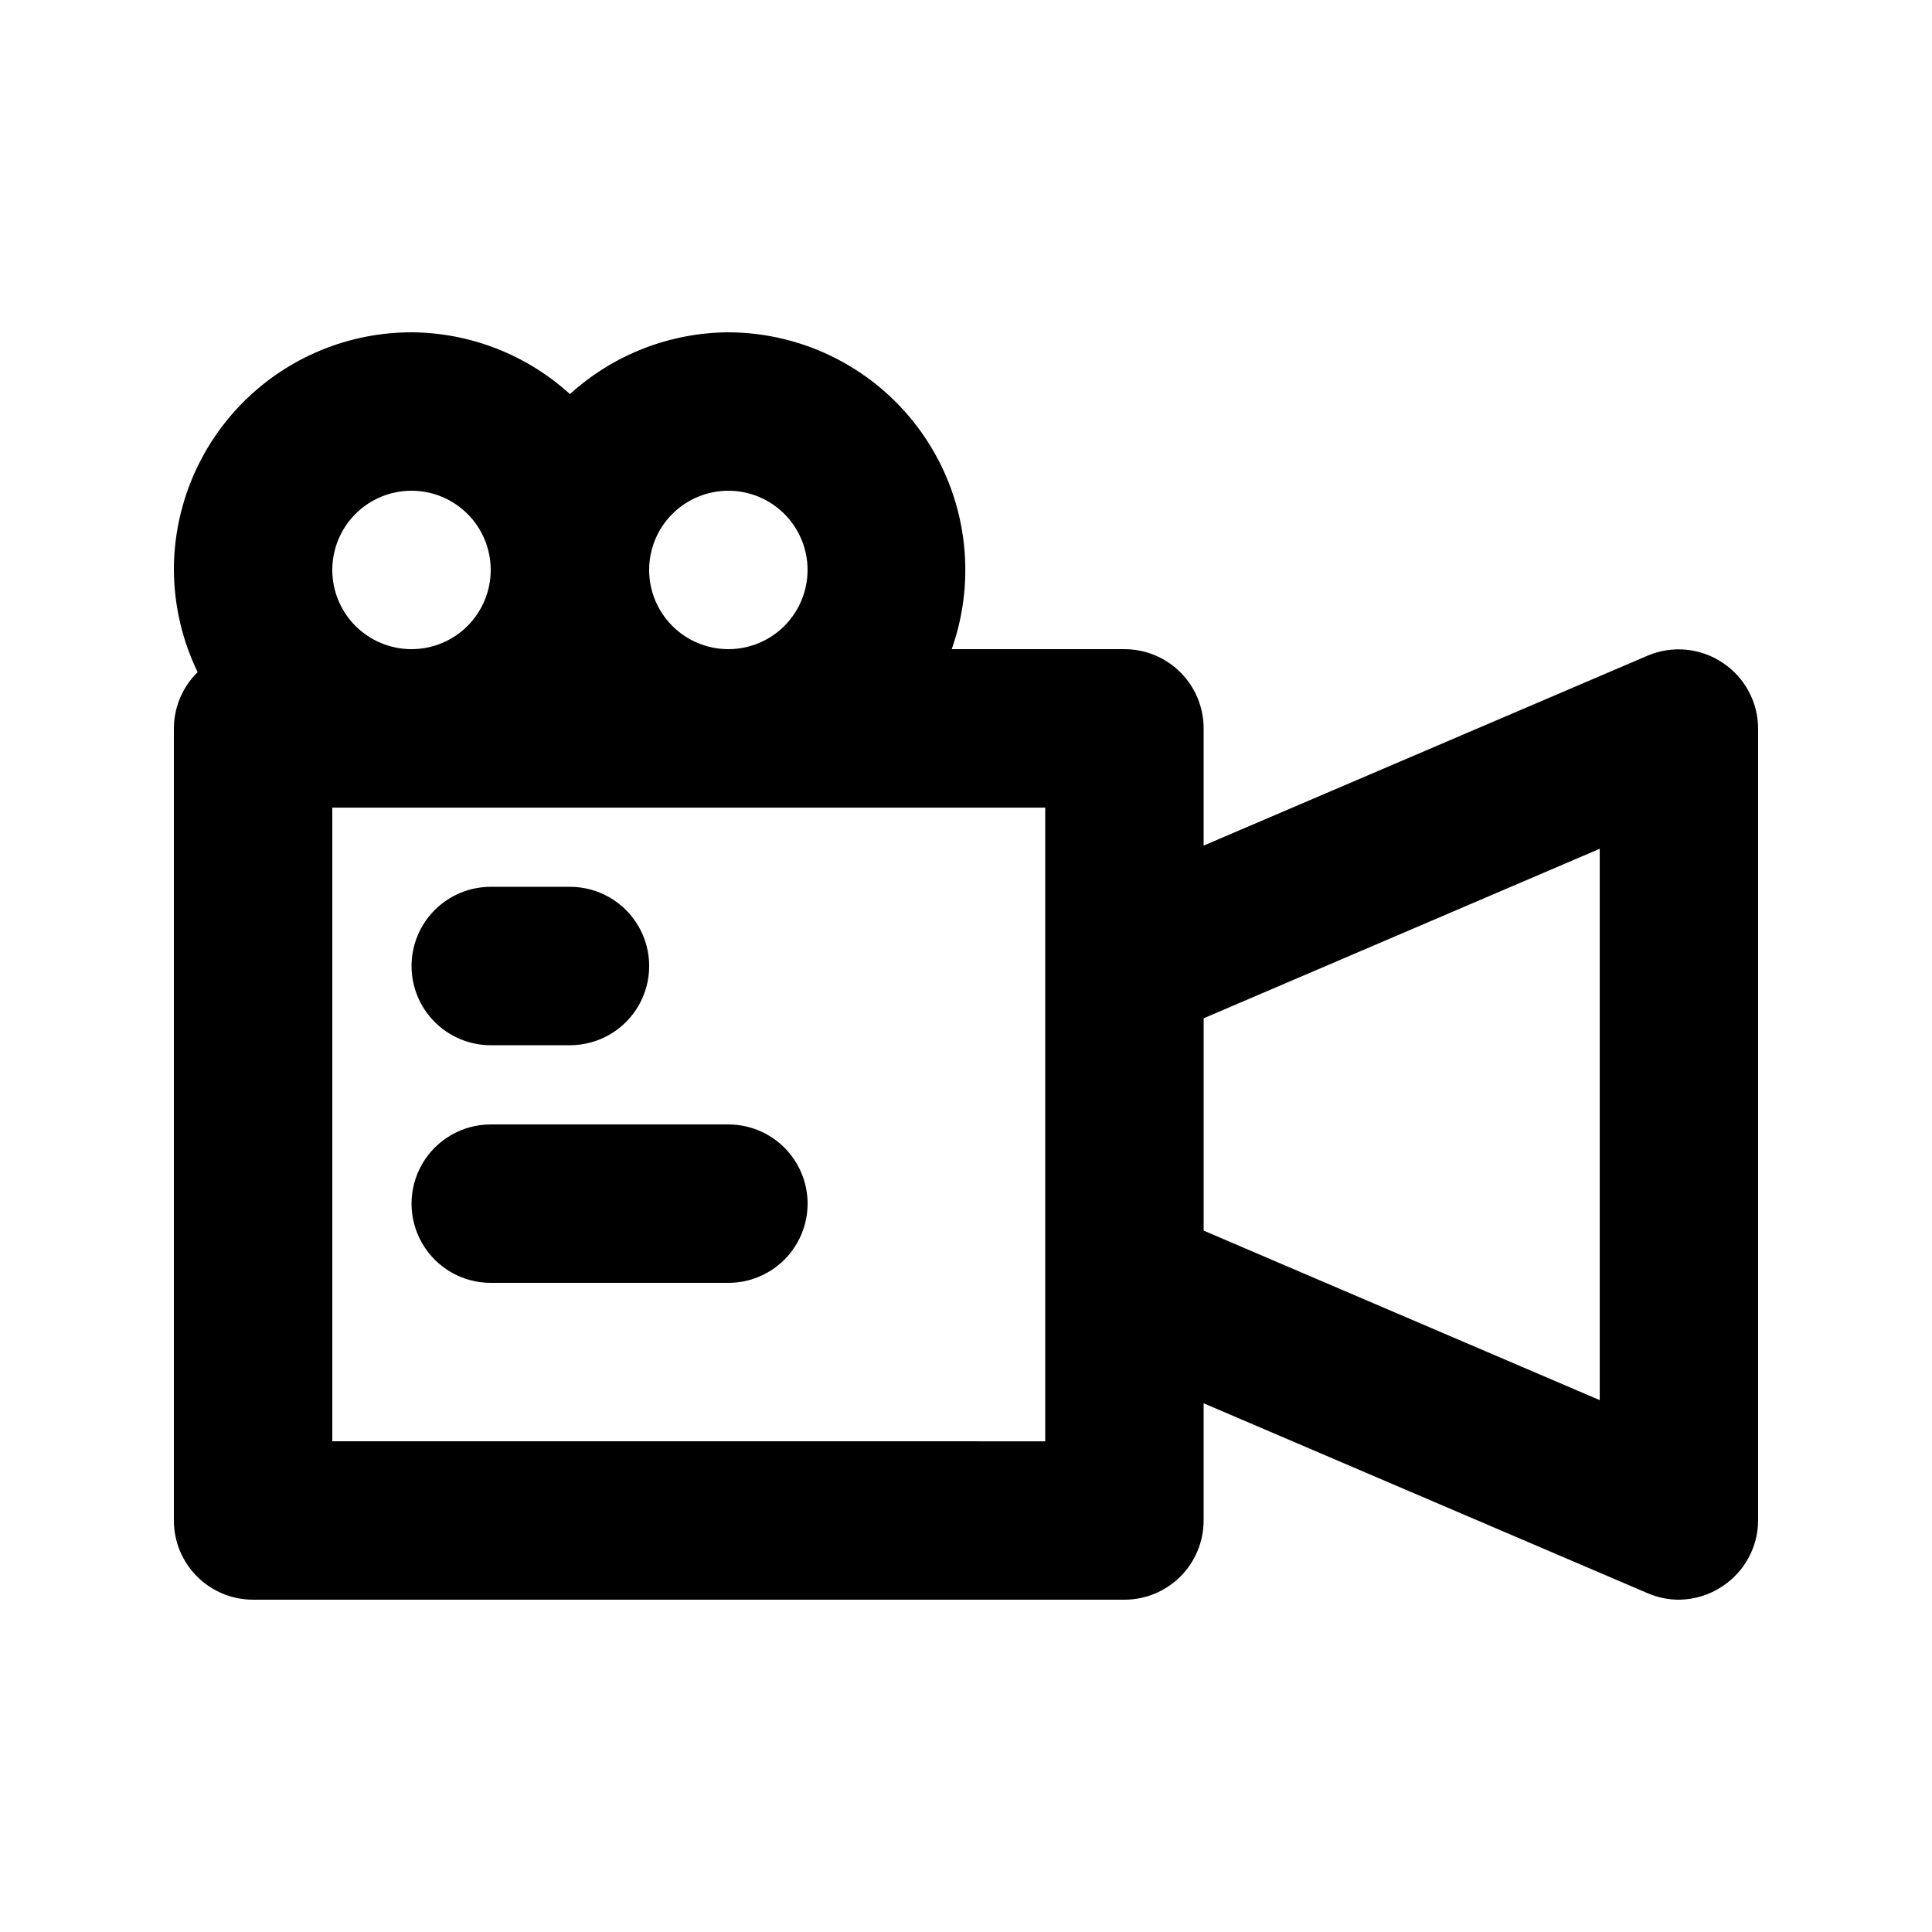 <?xml version="1.0" encoding="UTF-8"?>
<!-- Uploaded to: SVG Repo, www.svgrepo.com, Generator: SVG Repo Mixer Tools -->
<svg fill="#000000" width="800px" height="800px" version="1.1" viewBox="144 144 512 512" xmlns="http://www.w3.org/2000/svg">
 <path d="m600.47 319.6c-5.848-3.891-13.254-4.598-19.734-1.887l-117.76 50.379v-31.066c0-5.57-2.215-10.906-6.148-14.844-3.938-3.938-9.277-6.148-14.844-6.148h-45.766c6.805-19.246 3.859-40.598-7.902-57.281-11.762-16.684-30.883-26.629-51.293-26.688-15.535 0.094-30.488 5.922-41.984 16.375-11.496-10.453-26.449-16.281-41.984-16.375-16.703 0-32.723 6.633-44.531 18.445-11.812 11.809-18.445 27.828-18.445 44.531 0.055 9.383 2.207 18.633 6.297 27.078-4.008 3.93-6.273 9.297-6.297 14.906v209.92c0 5.57 2.211 10.91 6.148 14.844 3.938 3.938 9.277 6.148 14.844 6.148h230.91c5.566 0 10.906-2.211 14.844-6.148 3.934-3.934 6.148-9.273 6.148-14.844v-31.066l117.77 50.383-0.004-0.004c2.59 1.105 5.375 1.676 8.188 1.68 4.117-0.031 8.133-1.273 11.547-3.566 5.863-3.863 9.41-10.402 9.445-17.426v-209.92c-0.035-7.023-3.582-13.562-9.445-17.426zm-263.45-45.551c5.566 0 10.906 2.211 14.844 6.148 3.934 3.938 6.148 9.277 6.148 14.844 0 5.566-2.215 10.906-6.148 14.844-3.938 3.938-9.277 6.148-14.844 6.148-5.57 0-10.906-2.211-14.844-6.148s-6.148-9.277-6.148-14.844c0-5.566 2.211-10.906 6.148-14.844s9.273-6.148 14.844-6.148zm-83.969 0c5.566 0 10.906 2.211 14.844 6.148s6.148 9.277 6.148 14.844c0 5.566-2.211 10.906-6.148 14.844s-9.277 6.148-14.844 6.148c-5.566 0-10.906-2.211-14.844-6.148s-6.148-9.277-6.148-14.844c0-5.566 2.211-10.906 6.148-14.844s9.277-6.148 14.844-6.148zm167.94 251.91-188.93-0.004v-167.93h188.93zm146.95-10.914-104.96-44.922v-56.266l104.96-44.922zm-314.88-115.04c0-5.57 2.211-10.91 6.148-14.844 3.938-3.938 9.277-6.148 14.844-6.148h20.992c7.5 0 14.43 4 18.18 10.496 3.75 6.492 3.75 14.496 0 20.992-3.75 6.492-10.68 10.496-18.18 10.496h-20.992c-5.566 0-10.906-2.215-14.844-6.148-3.938-3.938-6.148-9.277-6.148-14.844zm104.96 62.977c0 5.566-2.215 10.906-6.148 14.84-3.938 3.938-9.277 6.148-14.844 6.148h-62.977c-7.5 0-14.43-4-18.18-10.492-3.75-6.496-3.75-14.5 0-20.992 3.75-6.496 10.68-10.496 18.18-10.496h62.977c5.566 0 10.906 2.211 14.844 6.148 3.934 3.934 6.148 9.273 6.148 14.844z"/>
</svg>